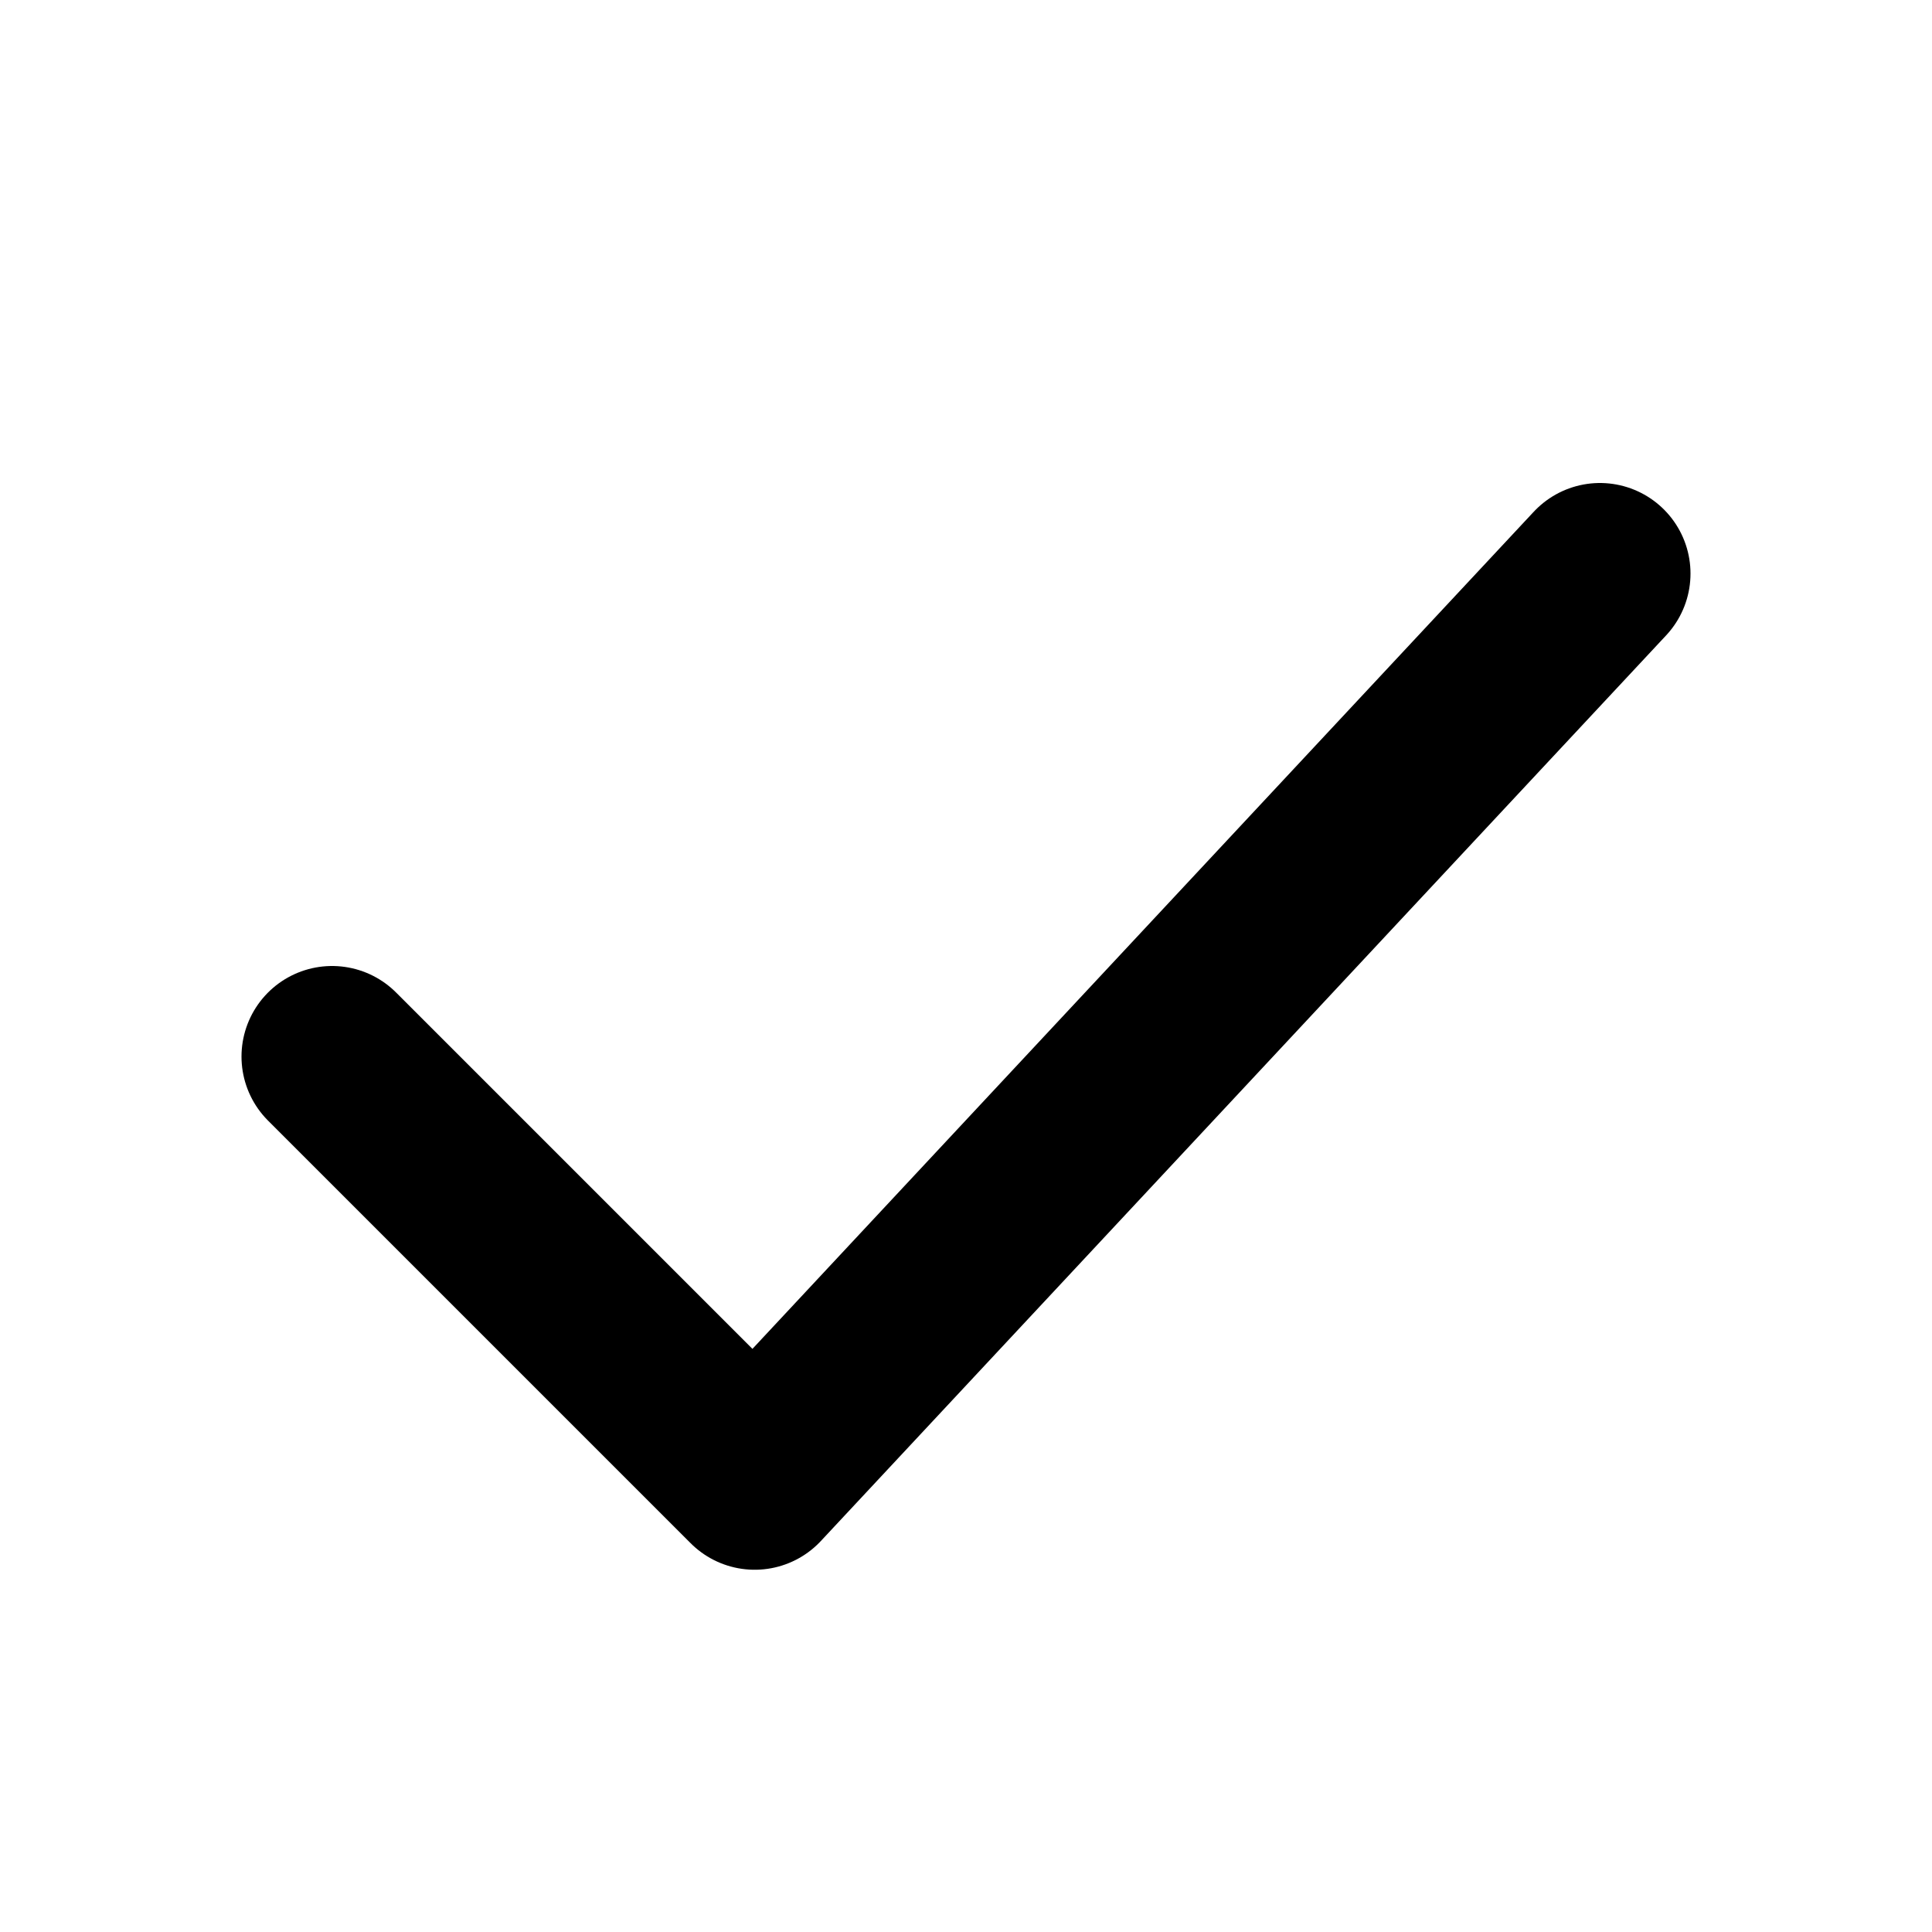 <svg viewBox="0 0 16 16" height="64" width="64" xmlns="http://www.w3.org/2000/svg"><polyline points="2.75 8.75 6.25 12.25 13.25 4.75" stroke-width="1.5" stroke-linejoin="round" stroke-linecap="round" stroke="currentColor" fill="none"></polyline></svg>